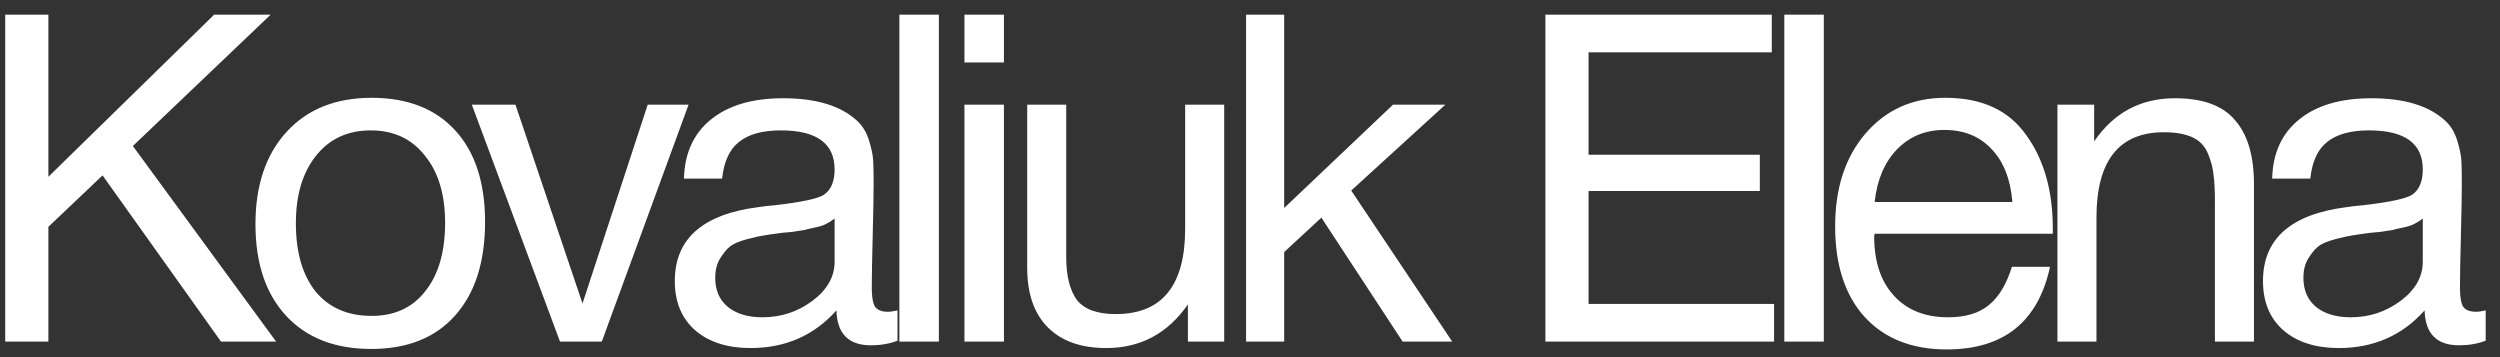 <?xml version="1.0" encoding="UTF-8"?> <svg xmlns="http://www.w3.org/2000/svg" width="161" height="23" viewBox="0 0 161 23" fill="none"><rect x="0" y="0" width="161" height="23" fill="#333333" stroke="none"/><path d="M17.428 0.945L8.557 9.403L17.783 22H14.234L6.605 11.295L3.116 14.607V22H0.336V0.945H3.116V11.384L13.791 0.945H17.428ZM18.463 8.486C19.803 7.027 21.627 6.298 23.933 6.298C26.24 6.298 28.034 6.998 29.315 8.397C30.597 9.797 31.238 11.759 31.238 14.282C31.238 16.864 30.597 18.875 29.315 20.314C28.034 21.754 26.23 22.473 23.904 22.473C21.578 22.473 19.754 21.763 18.433 20.344C17.113 18.925 16.452 16.953 16.452 14.43C16.452 11.926 17.122 9.945 18.463 8.486ZM27.364 10.024C26.516 8.94 25.353 8.397 23.874 8.397C22.396 8.397 21.223 8.94 20.355 10.024C19.488 11.108 19.054 12.557 19.054 14.371C19.054 16.244 19.478 17.712 20.326 18.777C21.193 19.822 22.396 20.344 23.933 20.344C25.412 20.344 26.565 19.812 27.393 18.747C28.241 17.683 28.665 16.214 28.665 14.341C28.665 12.527 28.231 11.088 27.364 10.024ZM30.386 6.741H33.196L37.513 19.546L41.712 6.741H44.344L38.755 22H36.064L30.386 6.741ZM57.799 19.989V21.941C57.286 22.138 56.714 22.237 56.084 22.237C54.645 22.237 53.905 21.487 53.866 19.989C52.427 21.606 50.583 22.414 48.336 22.414C46.838 22.414 45.645 22.03 44.758 21.261C43.891 20.492 43.457 19.437 43.457 18.097C43.457 15.376 45.261 13.789 48.868 13.336C49.105 13.296 49.45 13.257 49.903 13.217C51.618 13.02 52.673 12.794 53.067 12.537C53.521 12.222 53.748 11.68 53.748 10.911C53.748 9.235 52.594 8.397 50.288 8.397C49.105 8.397 48.208 8.644 47.597 9.137C46.986 9.61 46.621 10.398 46.503 11.502H44.048C44.088 9.866 44.669 8.595 45.793 7.688C46.917 6.781 48.464 6.327 50.435 6.327C52.584 6.327 54.181 6.82 55.226 7.806C55.561 8.121 55.808 8.535 55.965 9.048C56.123 9.56 56.212 9.984 56.231 10.319C56.251 10.635 56.261 11.118 56.261 11.768C56.261 12.518 56.241 13.651 56.202 15.169C56.162 16.687 56.143 17.821 56.143 18.57C56.143 19.122 56.212 19.516 56.35 19.753C56.507 19.97 56.783 20.078 57.178 20.078C57.335 20.078 57.542 20.048 57.799 19.989ZM53.748 14.075C53.57 14.213 53.383 14.331 53.186 14.43C52.989 14.528 52.732 14.607 52.417 14.666C52.121 14.726 51.914 14.775 51.796 14.814C51.697 14.834 51.441 14.873 51.027 14.932C50.613 14.972 50.396 14.992 50.376 14.992C49.765 15.07 49.361 15.13 49.164 15.169C48.986 15.189 48.632 15.268 48.099 15.406C47.587 15.544 47.222 15.701 47.005 15.879C46.788 16.056 46.572 16.322 46.355 16.677C46.158 17.012 46.059 17.416 46.059 17.89C46.059 18.678 46.325 19.299 46.857 19.753C47.409 20.206 48.159 20.433 49.105 20.433C50.307 20.433 51.382 20.078 52.328 19.368C53.274 18.659 53.748 17.821 53.748 16.855V14.075ZM60.463 0.945V22H57.92V0.945H60.463ZM64.653 0.945V4.021H62.11V0.945H64.653ZM64.653 6.741V22H62.11V6.741H64.653ZM78.838 6.741V22H76.501V19.605C75.2 21.478 73.446 22.414 71.238 22.414C69.621 22.414 68.369 21.97 67.482 21.083C66.595 20.196 66.152 18.915 66.152 17.239V6.741H68.665V16.559C68.665 17.762 68.892 18.678 69.345 19.309C69.818 19.92 70.656 20.226 71.859 20.226C74.836 20.226 76.324 18.392 76.324 14.726V6.741H78.838ZM93.081 6.741L87.019 12.271L93.524 22H90.331L85.097 14.016L82.701 16.234V22H80.247V0.945H82.701V13.395L89.71 6.741H93.081ZM114.102 0.945V3.37H102.303V9.965H113.333V12.301H102.303V19.575H114.25V22H99.523V0.945H114.102ZM117.453 0.945V22H114.91V0.945H117.453ZM132.022 17.18C131.253 20.728 129.036 22.503 125.369 22.503C123.121 22.503 121.357 21.803 120.076 20.403C118.814 19.003 118.183 17.062 118.183 14.578C118.183 12.113 118.834 10.122 120.135 8.604C121.456 7.067 123.171 6.298 125.28 6.298C127.626 6.298 129.361 7.096 130.485 8.693C131.628 10.27 132.2 12.271 132.2 14.696V15.051H120.726L120.697 15.228C120.697 16.845 121.12 18.116 121.968 19.043C122.816 19.97 123.979 20.433 125.457 20.433C126.561 20.433 127.429 20.177 128.06 19.664C128.71 19.151 129.213 18.323 129.568 17.18H132.022ZM129.597 13.01C129.479 11.552 129.036 10.418 128.267 9.61C127.498 8.782 126.483 8.368 125.221 8.368C123.999 8.368 122.983 8.782 122.175 9.61C121.367 10.438 120.884 11.571 120.726 13.01H129.597ZM134.864 6.741V9.107C136.126 7.254 137.861 6.327 140.069 6.327C141.863 6.327 143.154 6.801 143.943 7.747C144.751 8.673 145.155 10.043 145.155 11.857V22H142.641V13.01C142.641 12.261 142.612 11.68 142.553 11.266C142.513 10.832 142.395 10.379 142.198 9.905C142.001 9.413 141.666 9.058 141.192 8.841C140.719 8.624 140.108 8.516 139.359 8.516C136.461 8.516 135.012 10.349 135.012 14.016V22H132.499V6.741H134.864ZM160.078 19.989V21.941C159.566 22.138 158.994 22.237 158.363 22.237C156.924 22.237 156.185 21.487 156.145 19.989C154.706 21.606 152.863 22.414 150.616 22.414C149.117 22.414 147.925 22.03 147.038 21.261C146.17 20.492 145.736 19.437 145.736 18.097C145.736 15.376 147.54 13.789 151.148 13.336C151.384 13.296 151.729 13.257 152.183 13.217C153.898 13.02 154.953 12.794 155.347 12.537C155.8 12.222 156.027 11.68 156.027 10.911C156.027 9.235 154.874 8.397 152.567 8.397C151.384 8.397 150.488 8.644 149.876 9.137C149.265 9.61 148.901 10.398 148.782 11.502H146.328C146.367 9.866 146.949 8.595 148.073 7.688C149.196 6.781 150.744 6.327 152.715 6.327C154.864 6.327 156.461 6.82 157.506 7.806C157.841 8.121 158.087 8.535 158.245 9.048C158.403 9.56 158.491 9.984 158.511 10.319C158.531 10.635 158.541 11.118 158.541 11.768C158.541 12.518 158.521 13.651 158.482 15.169C158.442 16.687 158.422 17.821 158.422 18.57C158.422 19.122 158.491 19.516 158.629 19.753C158.787 19.97 159.063 20.078 159.457 20.078C159.615 20.078 159.822 20.048 160.078 19.989ZM156.027 14.075C155.85 14.213 155.662 14.331 155.465 14.43C155.268 14.528 155.012 14.607 154.696 14.666C154.401 14.726 154.194 14.775 154.075 14.814C153.977 14.834 153.721 14.873 153.307 14.932C152.893 14.972 152.676 14.992 152.656 14.992C152.045 15.07 151.641 15.13 151.444 15.169C151.266 15.189 150.911 15.268 150.379 15.406C149.867 15.544 149.502 15.701 149.285 15.879C149.068 16.056 148.851 16.322 148.634 16.677C148.437 17.012 148.339 17.416 148.339 17.89C148.339 18.678 148.605 19.299 149.137 19.753C149.689 20.206 150.438 20.433 151.384 20.433C152.587 20.433 153.661 20.078 154.608 19.368C155.554 18.659 156.027 17.821 156.027 16.855V14.075Z" fill="white"></path></svg> 